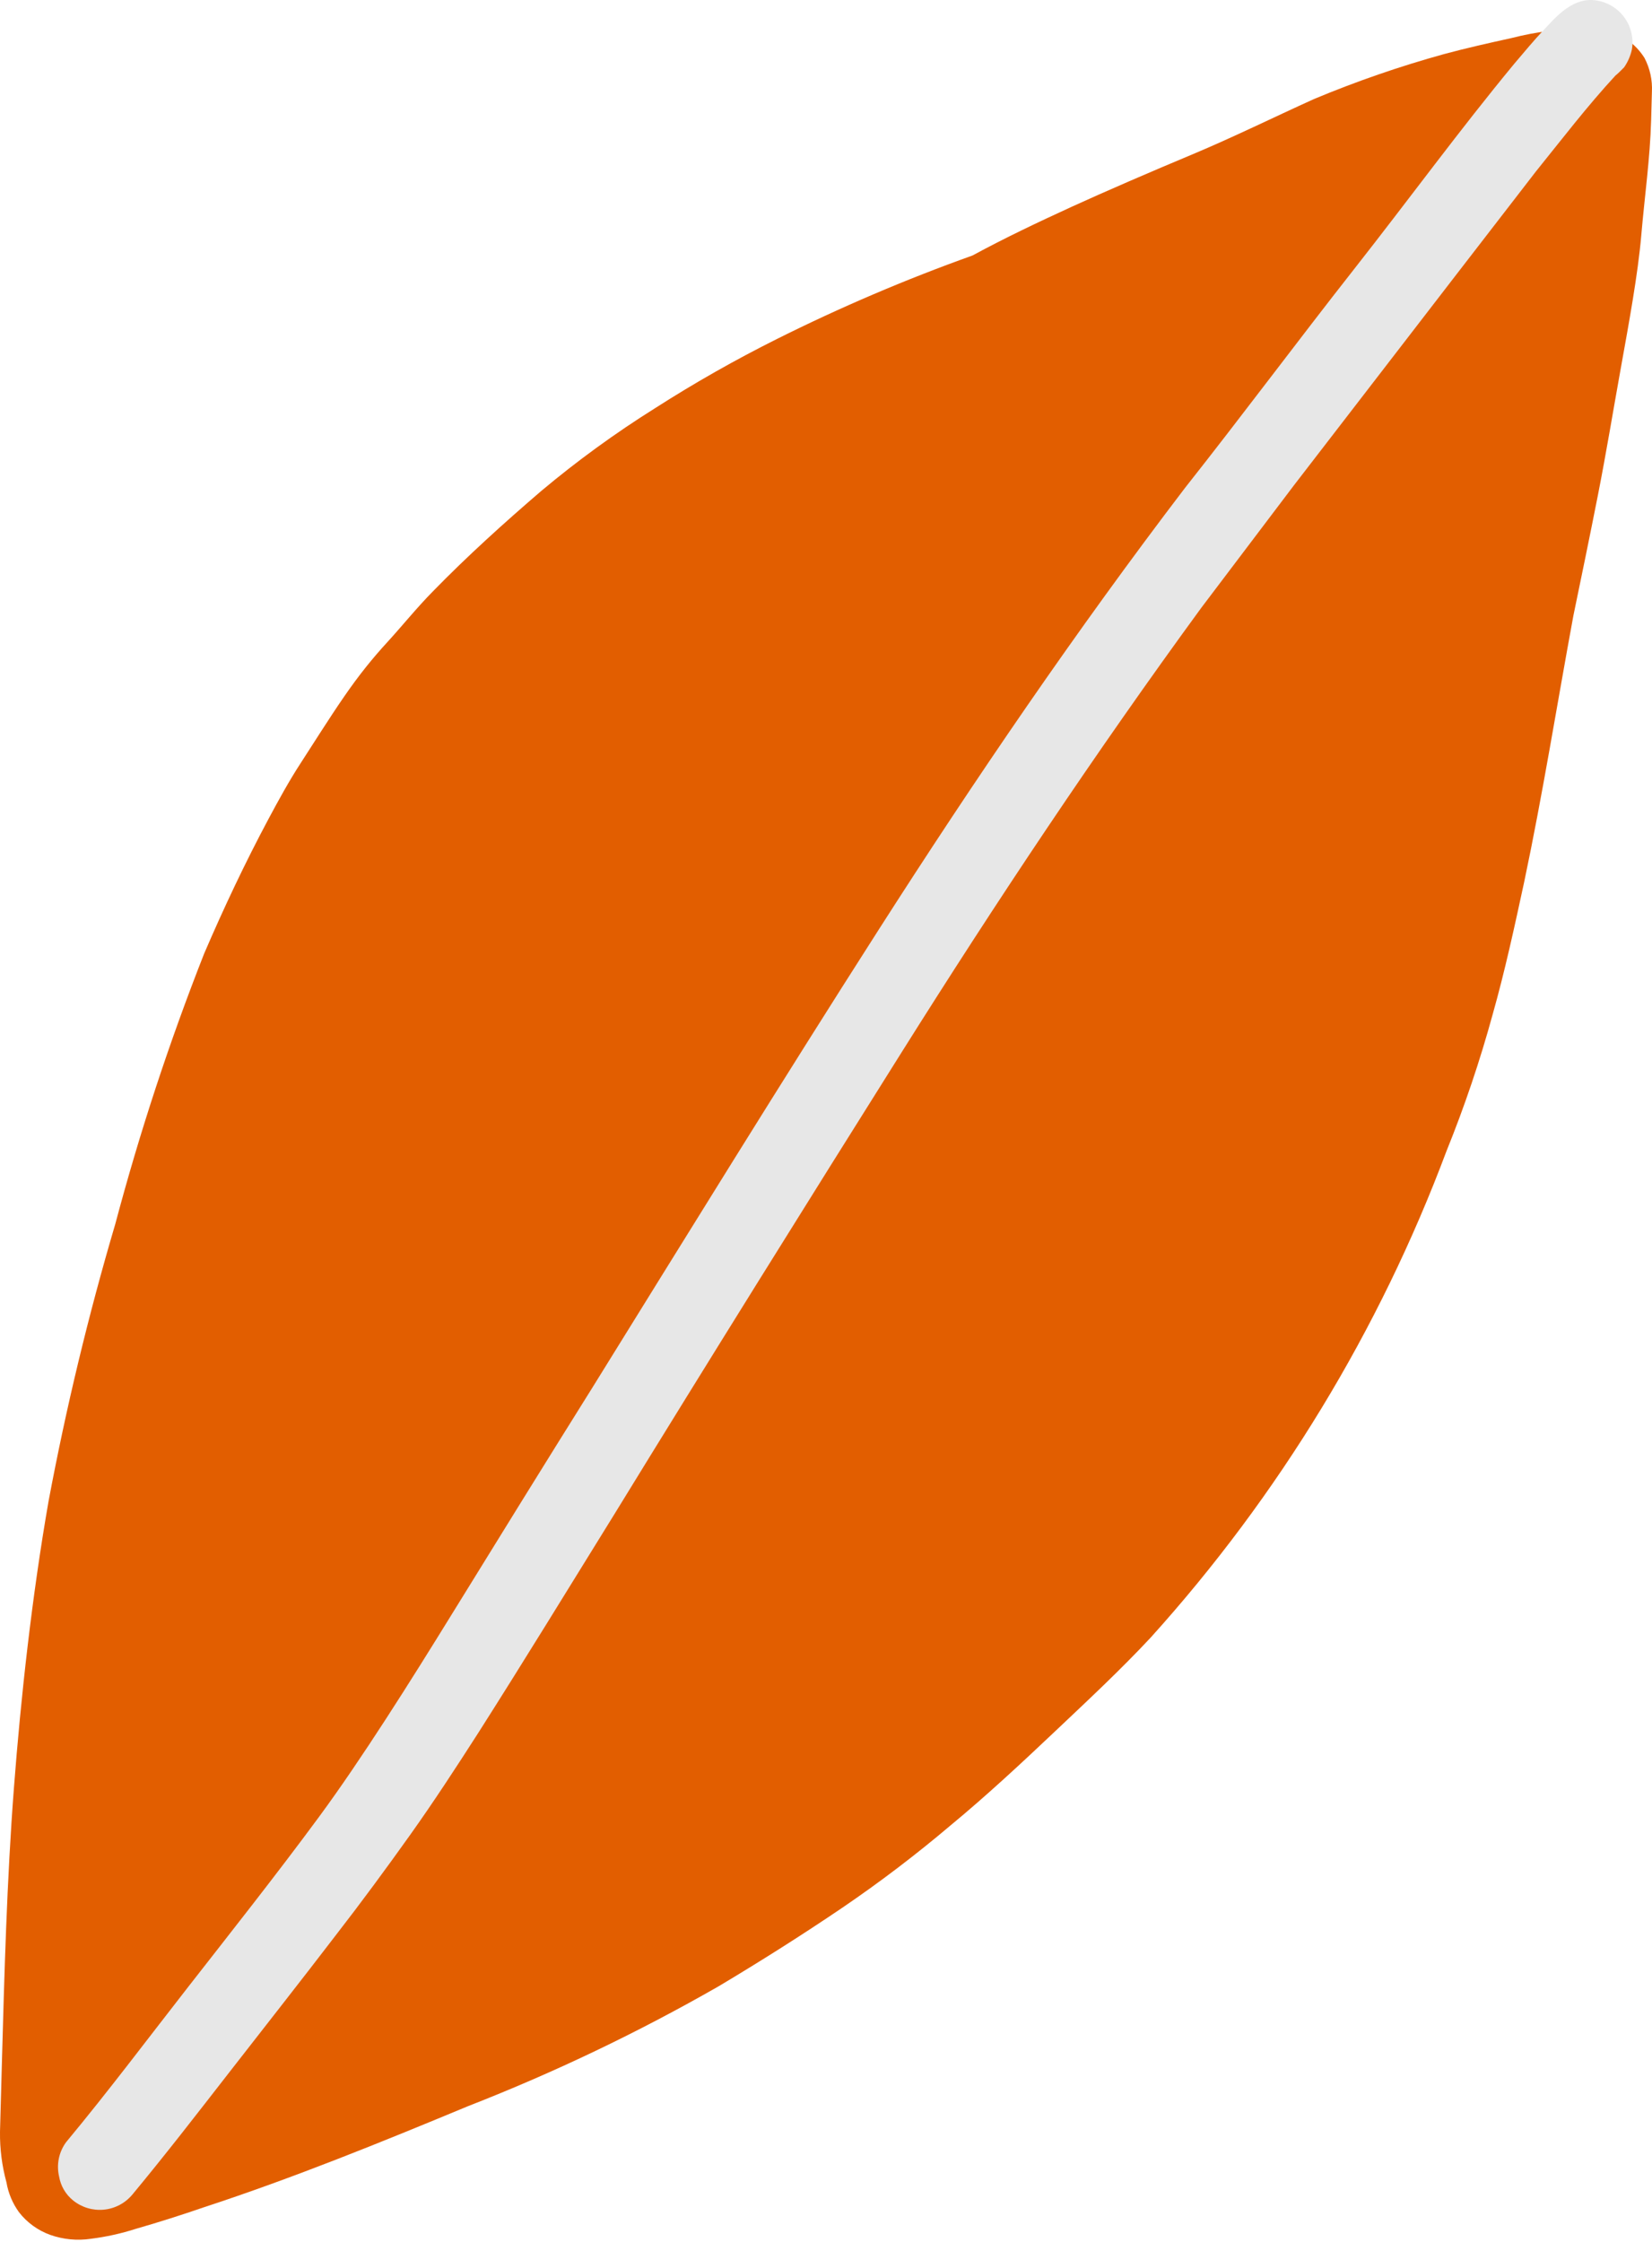 <?xml version="1.0" encoding="UTF-8"?> <svg xmlns="http://www.w3.org/2000/svg" width="84" height="114" viewBox="0 0 84 114" fill="none"> <path d="M0 108.407L0.09 105.116C0.221 100.351 0.351 95.586 0.706 90.94C1.06 86.295 1.626 81.172 2.468 76.341C3.359 71.587 4.492 66.88 5.862 62.241C7.103 57.572 8.613 52.979 10.383 48.484C11.384 46.156 12.469 43.858 13.665 41.62C14.174 40.669 14.712 39.69 15.275 38.825C15.838 37.961 16.728 36.537 17.497 35.423C18.265 34.309 18.941 33.475 19.702 32.645C20.462 31.814 21.197 30.897 22.015 30.068C23.767 28.271 25.63 26.59 27.519 24.967C29.35 23.431 31.286 22.023 33.312 20.754C35.314 19.472 37.384 18.297 39.511 17.234C42.736 15.623 46.054 14.206 49.449 12.992C51.091 12.101 52.788 11.296 54.484 10.519C56.18 9.742 58.593 8.701 60.632 7.849C62.67 6.996 64.742 5.974 66.811 5.037C68.968 4.136 71.179 3.371 73.431 2.749C74.575 2.44 75.717 2.187 76.86 1.934C78.153 1.603 79.484 1.439 80.819 1.447C81.375 1.432 81.925 1.562 82.415 1.824C82.906 2.087 83.32 2.472 83.616 2.942C83.897 3.478 84.028 4.08 83.995 4.684L83.956 6.103C83.902 8.06 83.622 10.011 83.455 11.965C83.288 13.919 82.821 16.461 82.419 18.692C82.017 20.924 81.676 23.015 81.248 25.189C80.819 27.363 80.427 29.254 80.001 31.315C79.168 35.834 78.448 40.355 77.502 44.843C77.014 47.1 76.527 49.358 75.898 51.583C75.252 53.943 74.469 56.263 73.551 58.53C70.135 67.648 65.033 76.04 58.51 83.269C56.961 84.929 55.3 86.474 53.639 88.046C51.978 89.618 50.172 91.301 48.343 92.812C46.582 94.305 44.743 95.705 42.835 97.004C40.781 98.396 38.672 99.729 36.537 101.004C32.446 103.348 28.187 105.385 23.795 107.099C19.373 108.937 14.924 110.745 10.37 112.239C9.224 112.633 8.078 112.999 6.905 113.336C6.161 113.575 5.396 113.744 4.62 113.841C3.926 113.945 3.216 113.877 2.554 113.643C1.927 113.417 1.376 113.018 0.967 112.492C0.64 112.041 0.421 111.52 0.328 110.97C0.1 110.135 -0.01 109.272 0 108.407Z" fill="#E25E00"></path> <path d="M3.365 108.924C5.508 106.343 7.511 103.672 9.57 101.032C11.629 98.392 14.07 95.308 16.222 92.386C18.374 89.465 20.867 85.502 23.035 81.985C25.204 78.468 27.758 74.336 30.133 70.541C34.944 62.781 39.726 55.021 44.649 47.321C49.572 39.621 54.718 32.07 60.253 24.812C63.194 21.089 65.964 17.361 68.846 13.693C71.728 10.025 74.176 6.658 76.995 3.243C77.493 2.661 77.993 2.05 78.519 1.497C79.045 0.943 79.867 -0.056 80.972 0.002C81.276 0.02 81.573 0.101 81.844 0.241C82.114 0.381 82.351 0.577 82.54 0.815C82.73 1.054 82.866 1.329 82.941 1.625C83.016 1.92 83.028 2.227 82.975 2.527C82.903 2.849 82.77 3.154 82.582 3.424C82.436 3.562 82.29 3.729 82.145 3.838C80.711 5.389 79.416 7.085 78.094 8.723L73.974 14.061L65.792 24.68L61.08 30.91C55.712 38.257 50.68 45.811 45.842 53.514C41.004 61.215 36.076 69.114 31.263 76.959C28.947 80.699 26.658 84.44 24.315 88.123C23.188 89.88 22.062 91.609 20.852 93.308C19.642 95.006 18.374 96.731 17.079 98.399C15.313 100.707 13.519 102.985 11.725 105.292C9.93 107.599 8.429 109.545 6.726 111.599C6.362 112.034 5.841 112.308 5.277 112.361C4.712 112.415 4.149 112.244 3.71 111.886C3.335 111.581 3.085 111.15 3.005 110.674C2.934 110.374 2.93 110.061 2.992 109.759C3.054 109.457 3.181 109.172 3.365 108.924Z" fill="#E7E7E7"></path> </svg> 